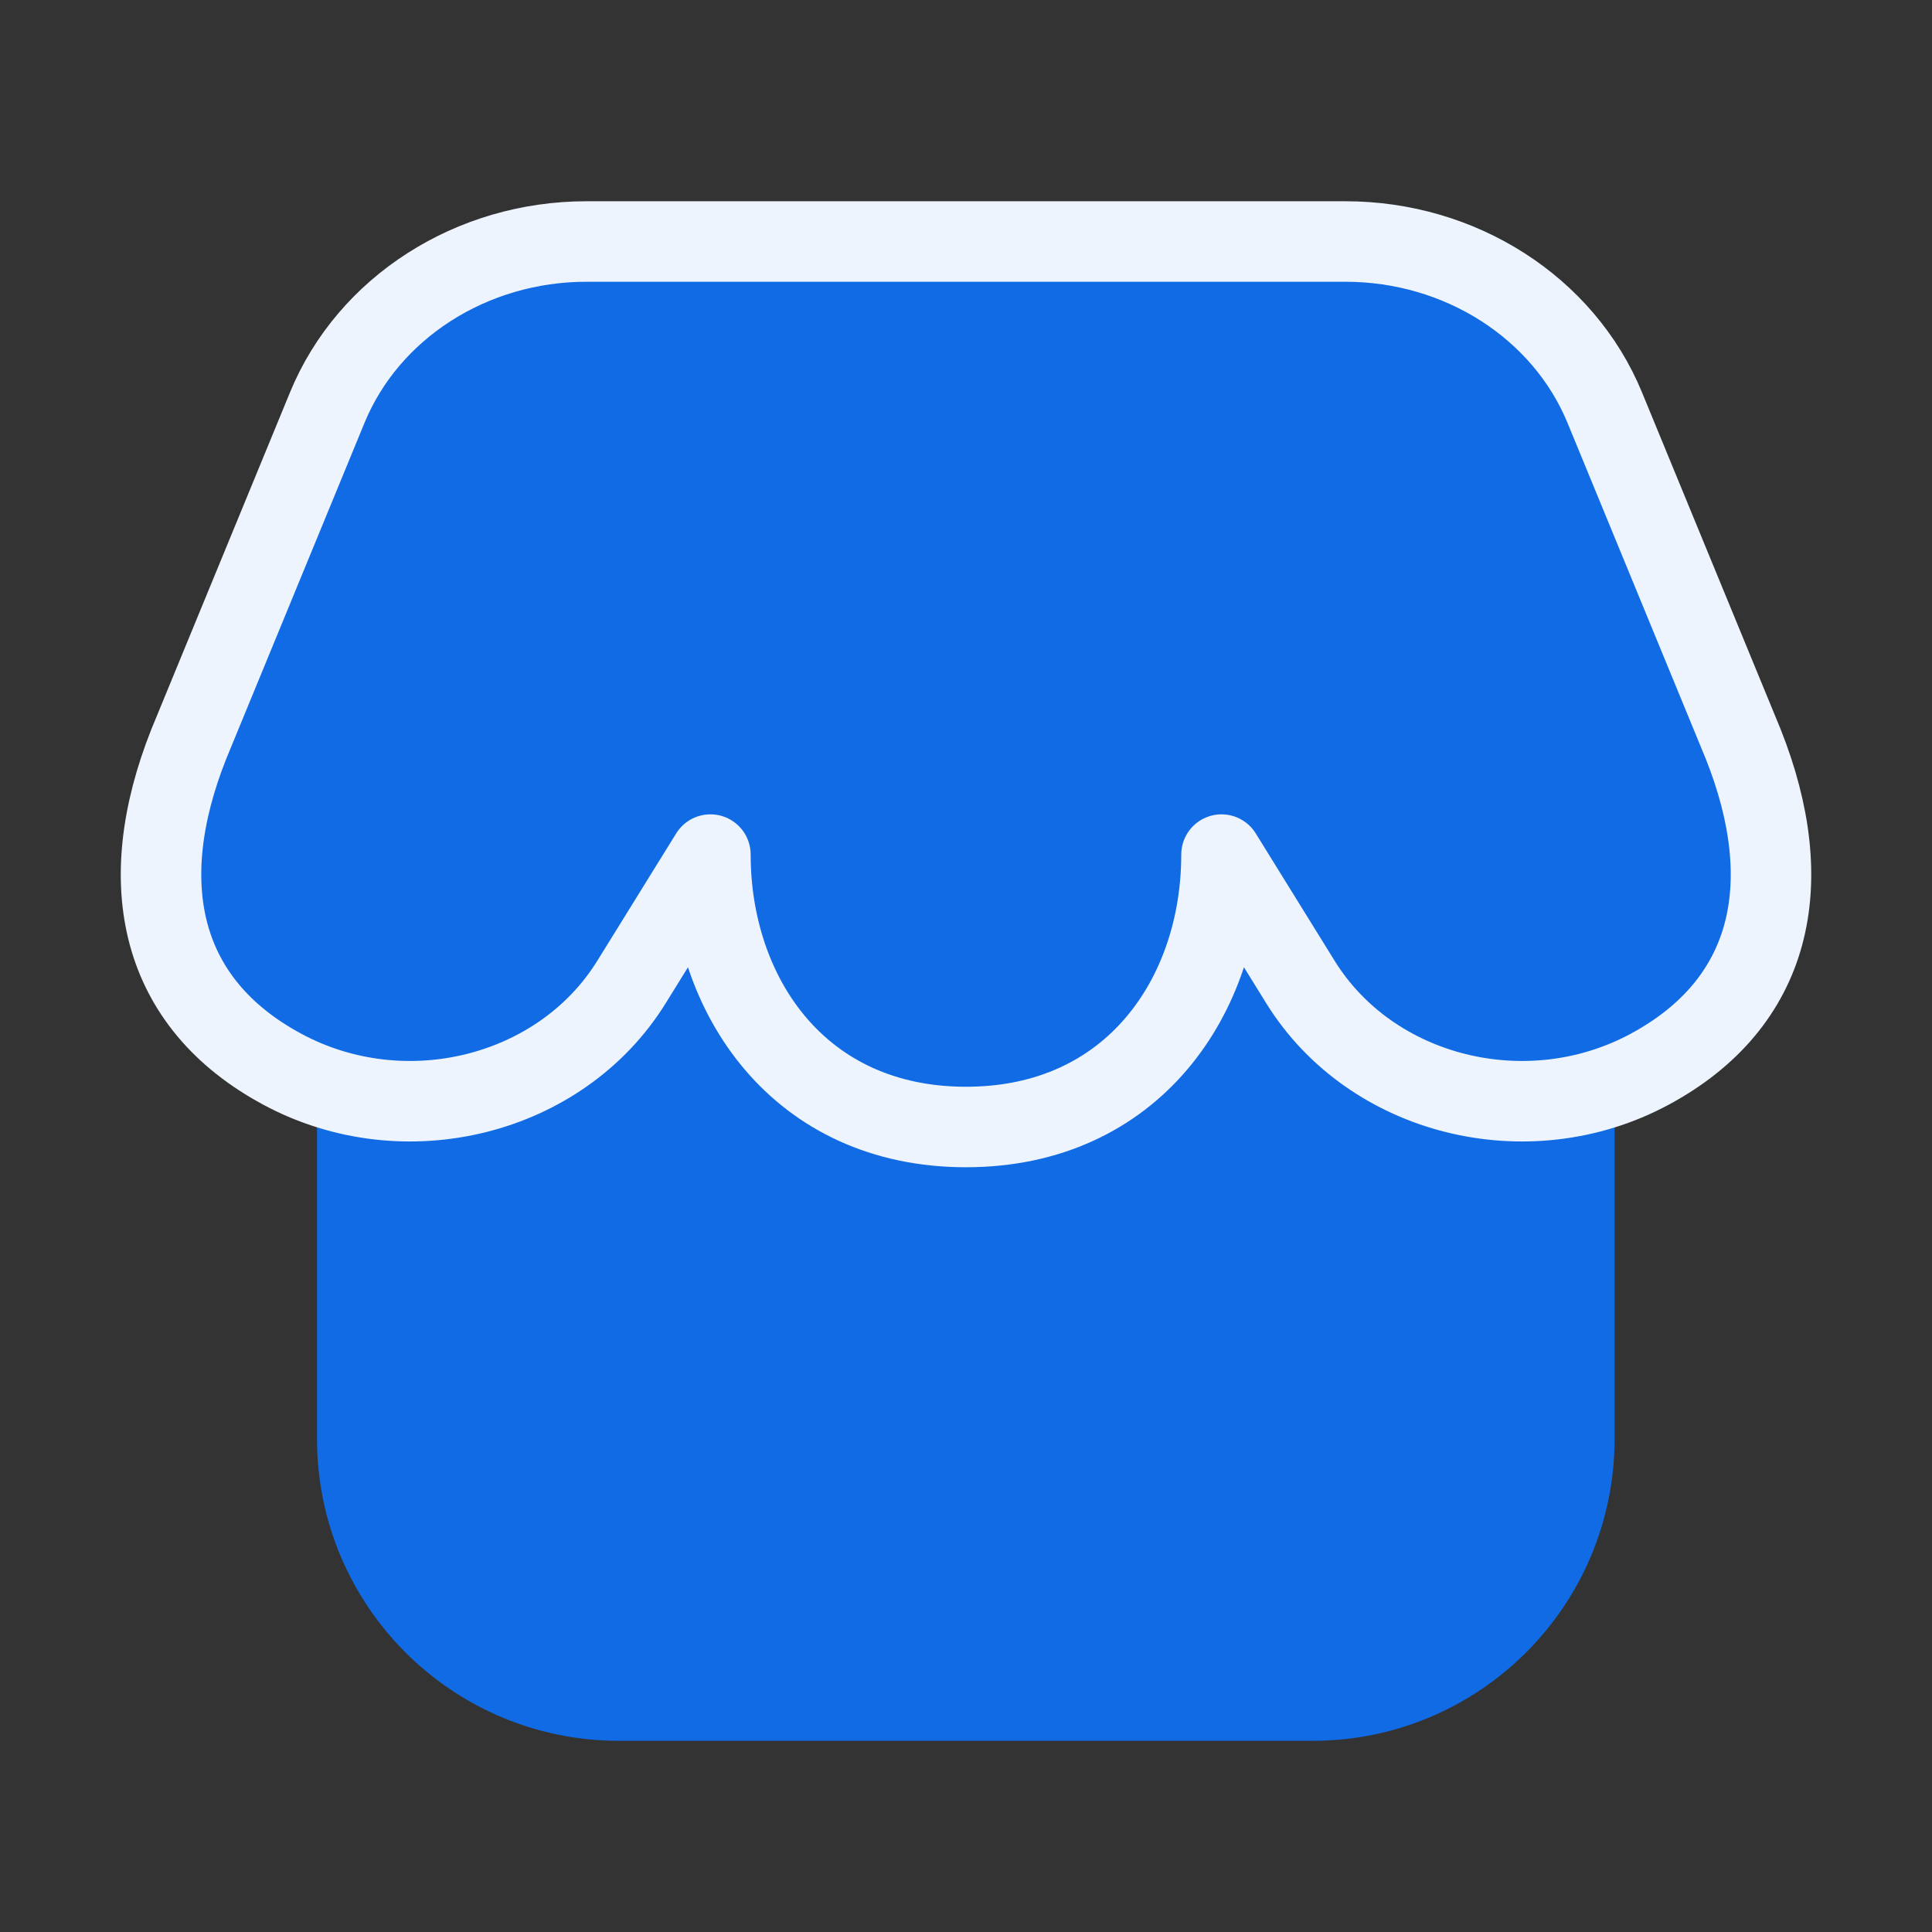 <svg width="24" height="24" viewBox="0 0 24 24" fill="none" xmlns="http://www.w3.org/2000/svg">
<rect x="0" y="0" width="24" height="24" fill="#333333" stroke="none"/>
<path d="M19.307 10.499V17.875C19.307 19.532 17.963 20.875 16.307 20.875H7.688C6.031 20.875 4.688 19.532 4.688 17.875V10.639" fill="#116BE5"/>
<path d="M19.307 10.499V17.875C19.307 19.532 17.963 20.875 16.307 20.875H7.688C6.031 20.875 4.688 19.532 4.688 17.875V10.639" stroke="#116BE5" stroke-width="1.5"/>
<path d="M16.713 3C18.142 3 19.423 3.821 19.935 5.064L21.654 9.241C22.351 10.991 22.01 12.466 20.492 13.283C18.974 14.1 17.032 13.615 16.155 12.2L15.174 10.616C15.174 12.365 14.077 14 12 14C9.923 14 8.825 12.365 8.825 10.616L7.844 12.2C6.967 13.615 5.026 14.1 3.508 13.283C1.989 12.466 1.65 10.991 2.346 9.241L4.065 5.064C4.576 3.821 5.857 3 7.286 3L16.713 3Z" fill="#116BE5" stroke="#EEF4FD" stroke-linejoin="round"/>
</svg>
